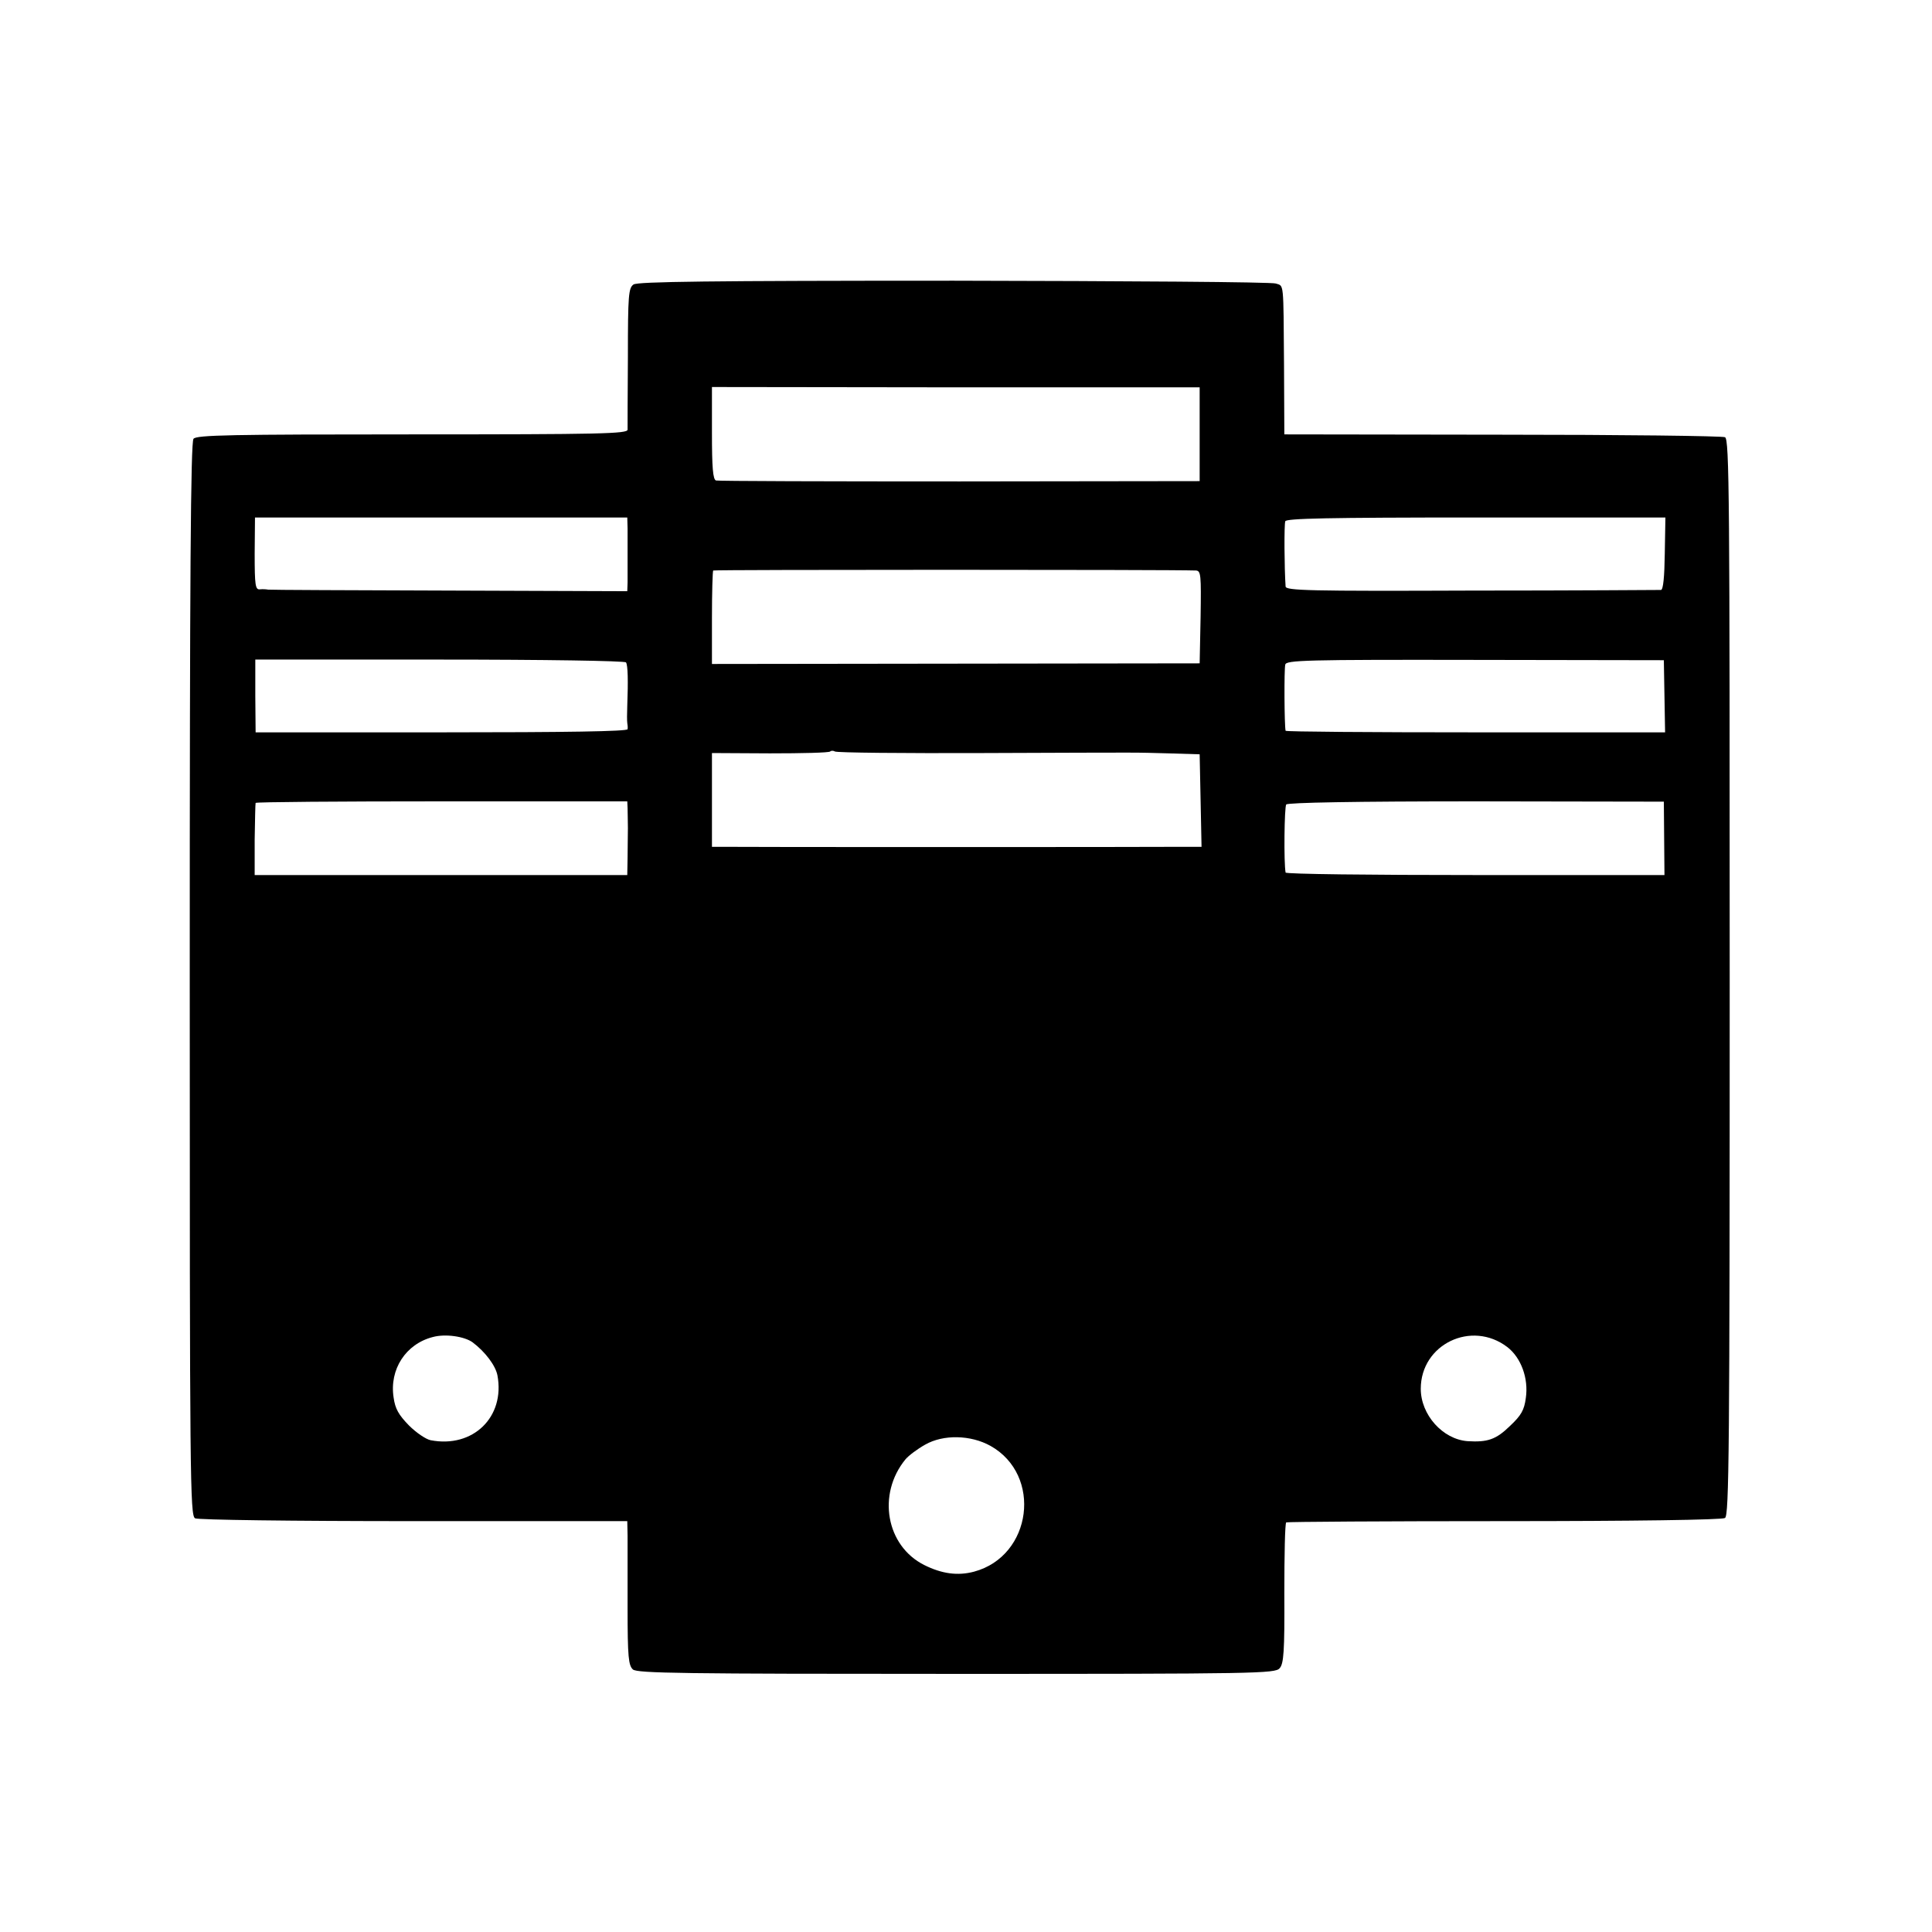 <?xml version="1.0" standalone="no"?>
<!DOCTYPE svg PUBLIC "-//W3C//DTD SVG 20010904//EN"
 "http://www.w3.org/TR/2001/REC-SVG-20010904/DTD/svg10.dtd">
<svg version="1.0" xmlns="http://www.w3.org/2000/svg"
 width="616pt" height="616pt" viewBox="0 0 616 616"
 preserveAspectRatio="xMidYMid meet">
<g transform="translate(0,616) scale(0.1,-0.1)"
fill="#000000" stroke="none">
<path d="M2020 5253 c-16 -11 -18 -34 -18 -230 -1 -120 -1 -225 -1 -233 -1
-13 -83 -15 -687 -15 -578 0 -687 -2 -697 -14 -9 -11 -12 -431 -12 -1723 0
-1597 1 -1710 17 -1719 9 -5 309 -9 697 -9 l681 0 1 -47 c0 -27 0 -130 0 -230
0 -157 3 -183 17 -196 15 -12 155 -14 1032 -14 957 0 1016 1 1030 18 13 14 16
53 15 239 0 122 2 223 6 226 4 2 317 4 695 4 408 0 695 4 704 10 13 8 15 211
15 1724 0 1528 -1 1716 -15 1722 -8 4 -328 8 -710 8 l-695 1 -1 220 c-2 272 0
252 -26 261 -13 5 -475 8 -1027 9 -779 0 -1008 -3 -1021 -12z m1805 -477 l0
-150 -765 -1 c-421 0 -771 1 -777 3 -10 3 -13 42 -13 151 l0 147 778 -1 777 0
0 -149z m-1824 -301 c0 -45 0 -137 0 -172 l-1 -28 -568 2 c-312 1 -571 2 -577
3 -5 1 -17 2 -26 1 -15 -2 -17 13 -17 114 l1 115 593 0 594 0 1 -35z m3307
-80 c-1 -74 -5 -115 -12 -116 -6 0 -278 -2 -603 -2 -521 -2 -593 0 -594 13 -4
58 -5 197 -1 208 3 9 134 12 608 12 l604 0 -2 -115z m-1495 -54 c16 -1 17 -13
15 -148 l-3 -148 -777 -1 -778 -1 0 147 c0 81 2 149 4 151 3 3 1463 3 1539 0z
m-1817 -293 c6 -9 7 -59 4 -138 -1 -25 -1 -49 0 -55 1 -5 2 -15 1 -20 -1 -7
-196 -10 -593 -10 l-593 0 -1 116 0 116 588 0 c332 0 591 -4 594 -9z m3311
-108 l2 -115 -605 0 c-332 0 -604 2 -605 5 -4 16 -5 198 -1 211 3 14 63 16
605 15 l602 -1 2 -115z m-2169 -181 c551 2 466 2 587 -1 l100 -3 3 -147 3
-148 -63 0 c-100 -1 -1430 -1 -1465 0 l-33 0 0 149 0 150 185 -1 c102 0 189 2
192 6 3 3 10 3 15 0 5 -4 220 -6 476 -5z m-1137 -176 c0 -13 1 -41 1 -63 0
-22 -1 -65 -1 -95 l-1 -55 -594 0 -594 0 0 113 c1 61 2 114 3 117 2 3 269 5
594 5 l591 0 1 -22z m3305 -96 l1 -117 -603 0 c-332 0 -605 3 -605 8 -6 31 -4
209 2 217 5 6 218 10 606 10 l598 -1 1 -117z m-3799 -1607 c40 -30 73 -74 79
-105 25 -133 -78 -233 -213 -207 -15 3 -46 24 -69 47 -33 34 -44 53 -49 89
-14 90 39 171 125 193 40 11 101 2 127 -17z m3299 -15 c44 -34 68 -100 59
-162 -5 -39 -15 -56 -50 -89 -45 -44 -72 -53 -136 -49 -79 6 -149 84 -149 167
0 142 162 220 276 133z m-1648 -315 c166 -93 133 -351 -52 -401 -52 -14 -103
-7 -159 21 -122 61 -151 226 -60 337 10 12 38 33 63 47 58 33 145 31 208 -4z"/>
</g>
</svg>
